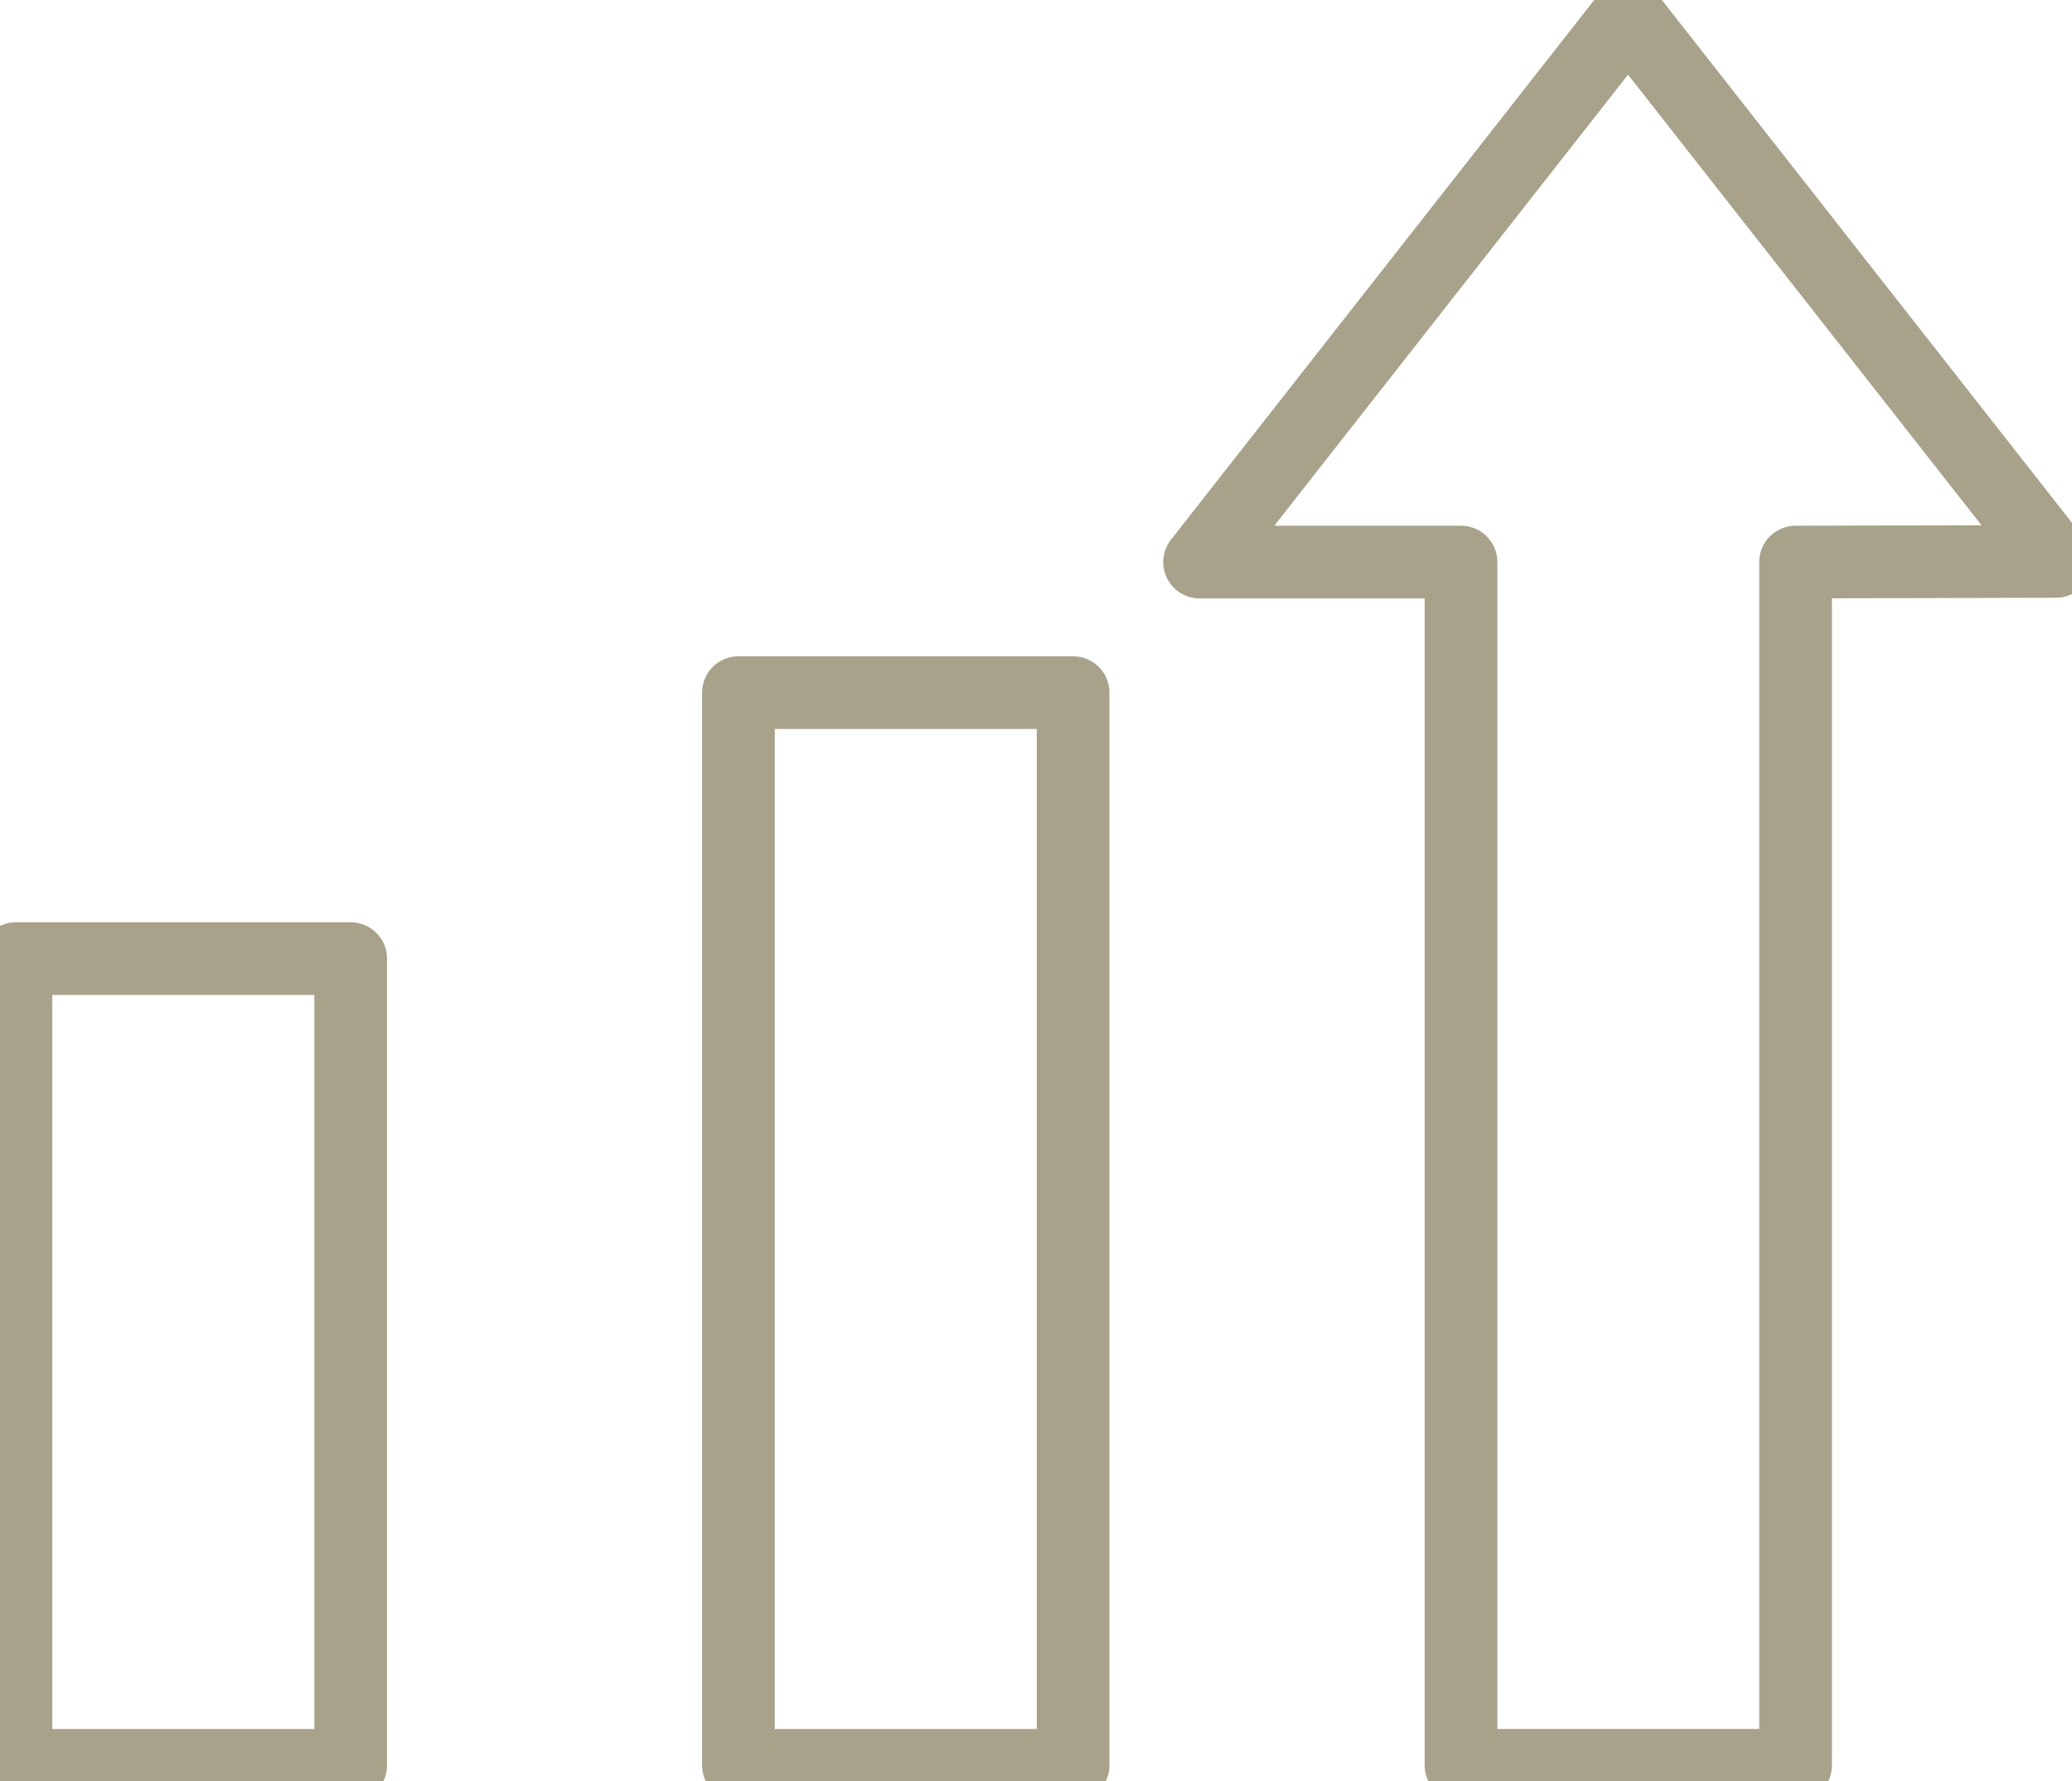 <?xml version="1.0" encoding="UTF-8"?> <svg xmlns="http://www.w3.org/2000/svg" width="57" height="49" viewBox="0 0 57 49" fill="none"><g clip-path="url(#clip0_2077_4327)"><path d="M9.647 26.372H0.439V48.567H9.647V26.372Z" stroke="#A9A28B" stroke-width="2" stroke-linecap="round" stroke-linejoin="round"></path><path d="M29.521 19.055H20.314V48.567H29.521V19.055Z" stroke="#A9A28B" stroke-width="2" stroke-linecap="round" stroke-linejoin="round"></path><path d="M49.396 15.463V48.566H40.192V15.463H33.001L44.787 0.434L56.561 15.445L49.396 15.463Z" stroke="#A9A28B" stroke-width="2" stroke-linecap="round" stroke-linejoin="round"></path></g><defs><clipPath id="clip0_2077_4327"><rect width="57" height="49" fill="white"></rect></clipPath></defs></svg> 
